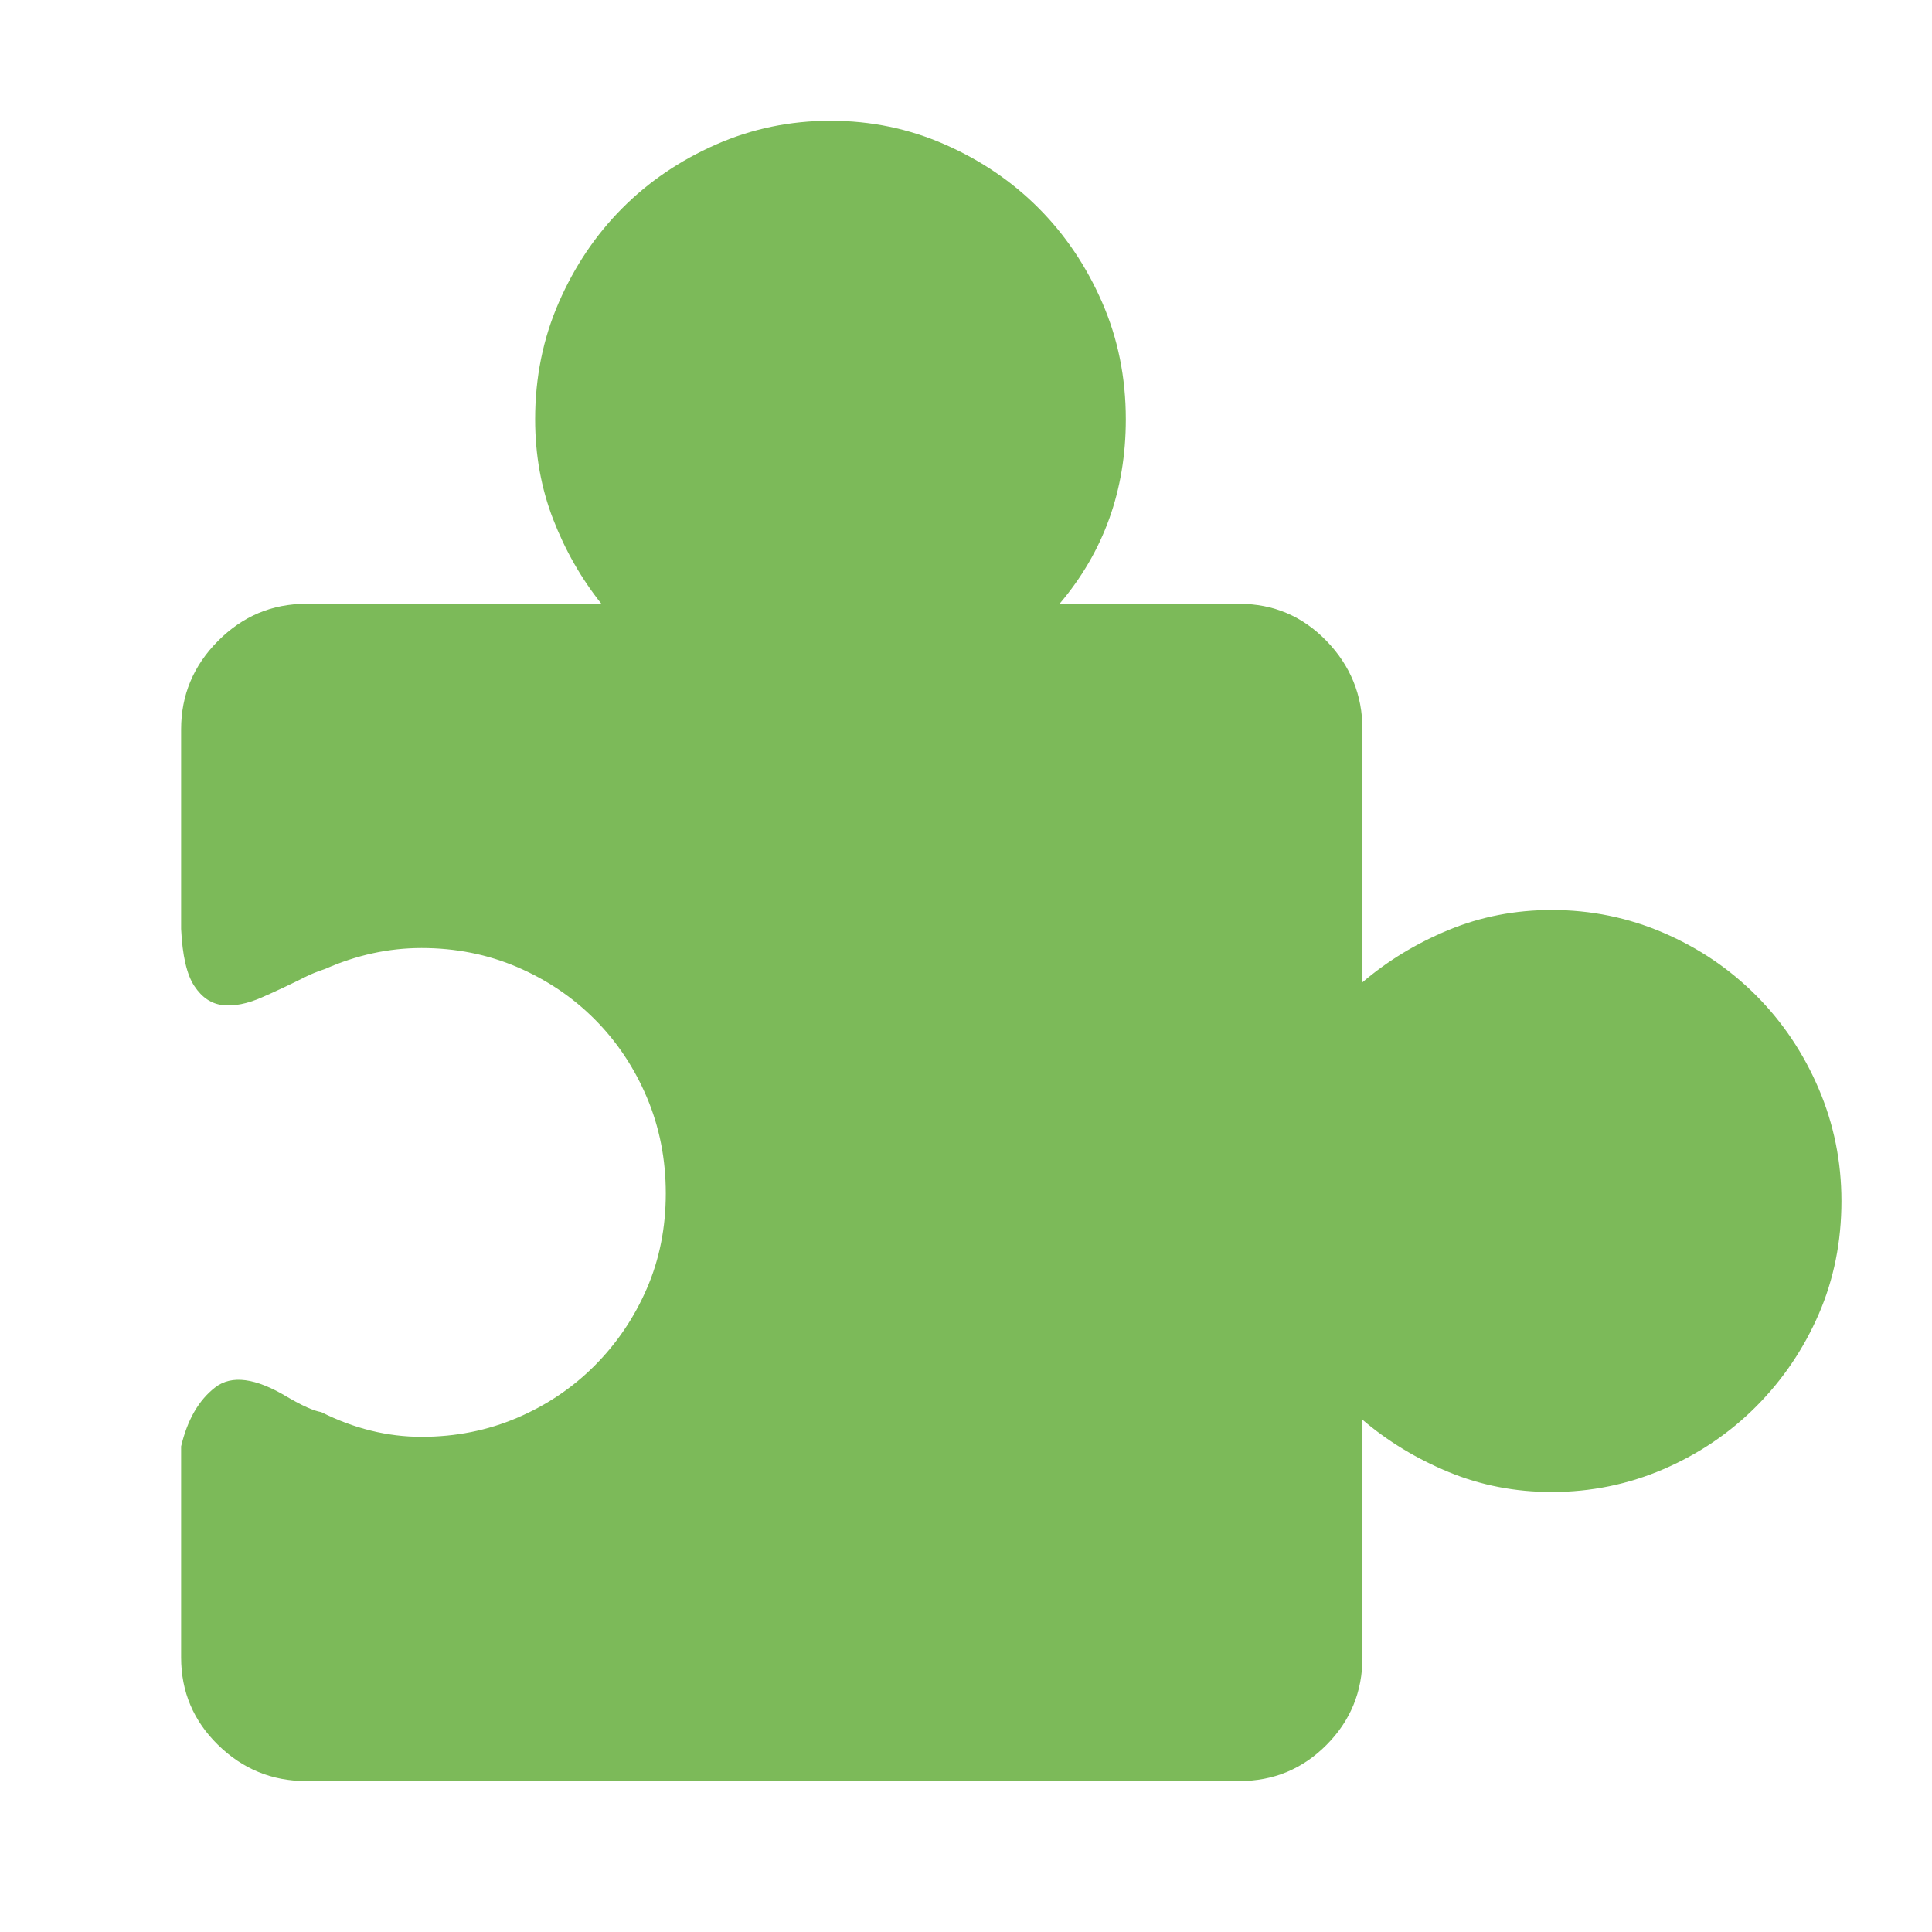 <svg xmlns="http://www.w3.org/2000/svg" xmlns:xlink="http://www.w3.org/1999/xlink" width="64" height="64" viewBox="0 0 64 64" fill="none">
<rect x="0" y="0" width="0" height="0" fill="rgba(249, 249, 249, 1)" />
<path d="M51.405 30.145C52.701 30.145 53.934 30.397 55.105 30.901C56.276 31.405 57.3 32.098 58.178 32.98C59.056 33.862 59.746 34.892 60.248 36.068C60.749 37.243 61 38.483 61 39.785C61 41.129 60.749 42.378 60.248 43.533C59.746 44.688 59.056 45.707 58.178 46.589C57.3 47.471 56.276 48.164 55.105 48.668C53.934 49.172 52.701 49.424 51.405 49.424C50.192 49.424 49.053 49.203 47.987 48.762C46.921 48.321 45.97 47.744 45.133 47.03L45.133 54.905C45.133 56.039 44.736 57.005 43.942 57.803C43.148 58.601 42.186 59 41.057 59L10.139 59C9.01 59 8.038 58.601 7.223 57.803C6.408 57.005 6 56.039 6 54.905L6 47.912C6.209 47.03 6.585 46.379 7.129 45.959C7.672 45.539 8.467 45.644 9.512 46.274C10.014 46.568 10.39 46.736 10.641 46.778C11.728 47.324 12.836 47.597 13.965 47.597C15.094 47.597 16.149 47.387 17.132 46.967C18.114 46.547 18.971 45.969 19.703 45.234C20.435 44.499 21.009 43.649 21.428 42.683C21.846 41.717 22.055 40.667 22.055 39.533C22.055 38.399 21.846 37.338 21.428 36.351C21.009 35.364 20.435 34.503 19.703 33.768C18.971 33.033 18.114 32.456 17.132 32.035C16.149 31.615 15.094 31.405 13.965 31.405C12.878 31.405 11.812 31.637 10.766 32.099C10.515 32.182 10.306 32.266 10.139 32.35C9.637 32.602 9.146 32.834 8.665 33.044C8.185 33.253 7.756 33.337 7.38 33.295C7.003 33.254 6.69 33.044 6.439 32.665C6.188 32.288 6.042 31.657 6 30.775L6 24.16C6 23.026 6.408 22.05 7.223 21.231C8.038 20.412 9.01 20.002 10.139 20.002L19.922 20.002C19.253 19.162 18.721 18.228 18.323 17.199C17.926 16.17 17.727 15.067 17.727 13.891C17.727 12.505 17.989 11.214 18.512 10.017C19.034 8.82 19.734 7.78 20.612 6.898C21.49 6.016 22.525 5.313 23.717 4.788C24.908 4.263 26.173 4 27.511 4C28.849 4 30.113 4.263 31.305 4.788C32.497 5.313 33.531 6.016 34.409 6.898C35.287 7.78 35.988 8.82 36.51 10.017C37.033 11.214 37.294 12.505 37.294 13.891C37.294 16.243 36.562 18.28 35.099 20.002L41.057 20.002C42.186 20.002 43.148 20.412 43.942 21.231C44.736 22.05 45.133 23.026 45.133 24.16L45.133 32.539C45.97 31.826 46.921 31.248 47.987 30.807C49.053 30.366 50.192 30.145 51.405 30.145Z"   fill="#7CBA59" >
</path>
</svg>
